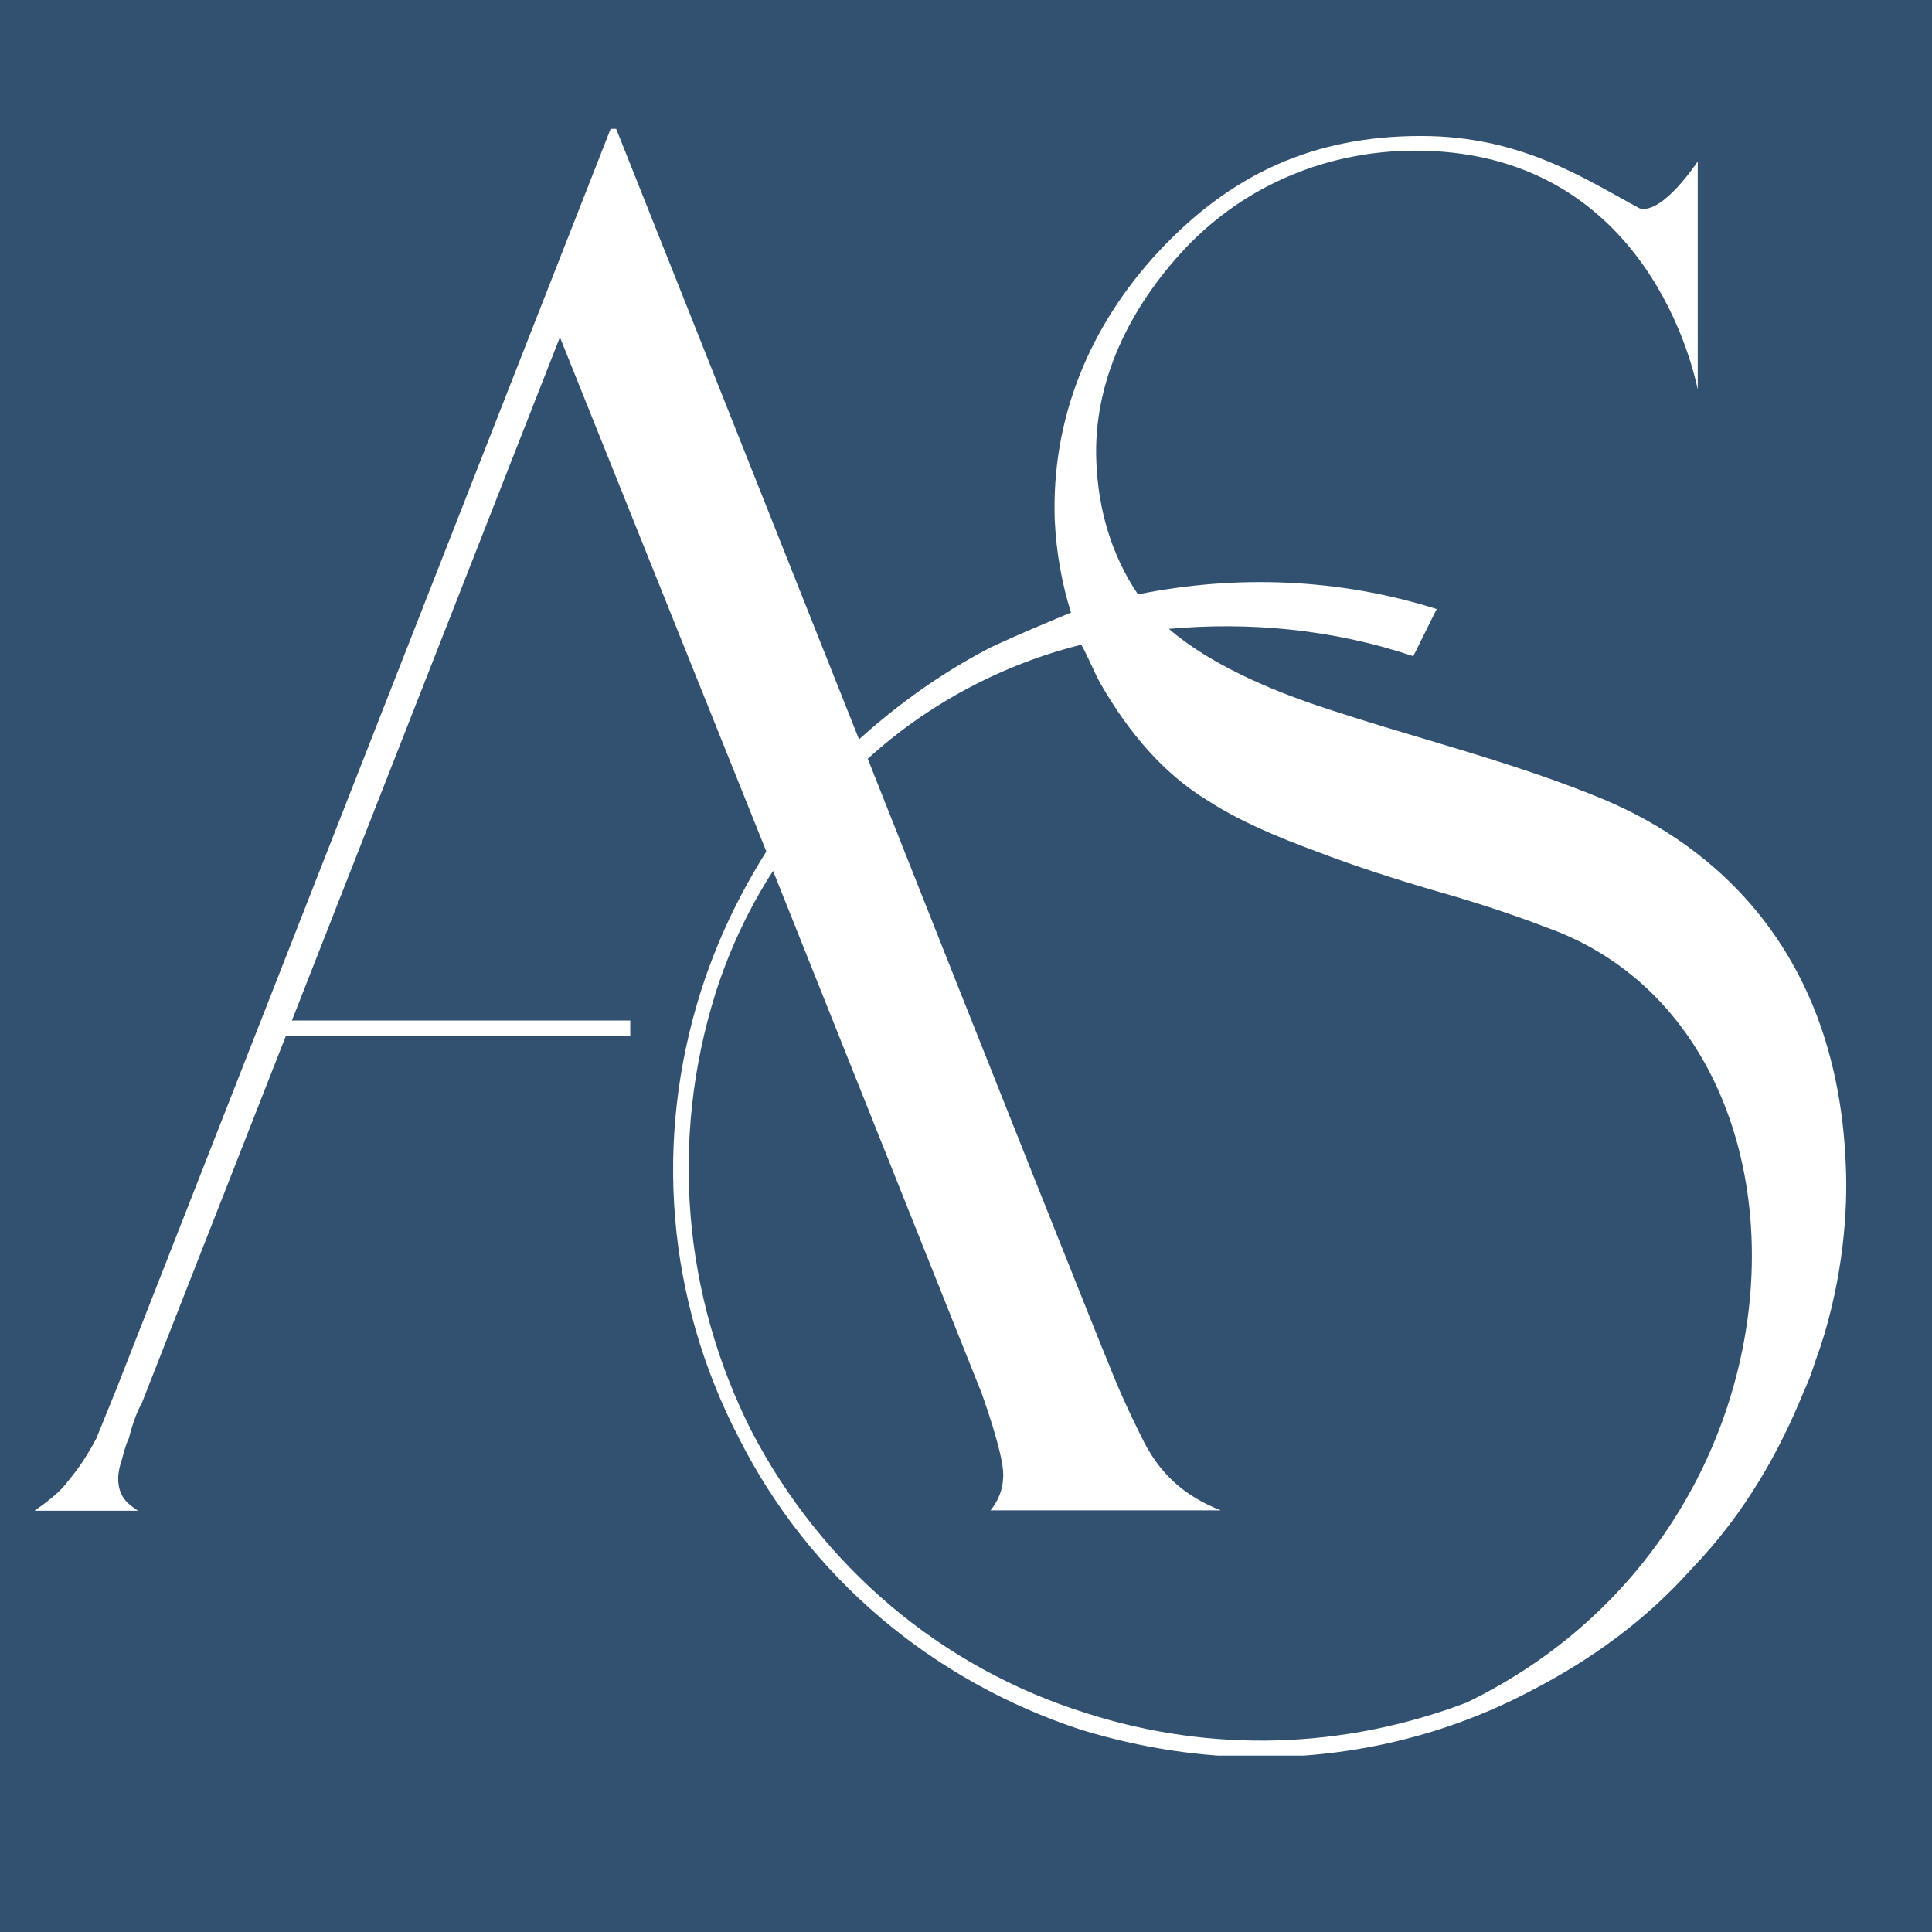 <svg xmlns="http://www.w3.org/2000/svg" xmlns:xlink="http://www.w3.org/1999/xlink" width="500" zoomAndPan="magnify" viewBox="0 0 375 375" height="500" preserveAspectRatio="xMidYMid meet" version="1.0"><defs><clipPath id="91a47d1393"><path d="M 6.578 25.012 L 359 25.012 L 359 340.762 L 6.578 340.762 Z M 6.578 25.012 " clip-rule="nonzero"/></clipPath></defs><rect x="-37.5" width="450" fill="#ffffff" y="-37.5" height="450" fill-opacity="1"/><rect x="-37.5" width="450" fill="#325170" y="-37.5" height="450" fill-opacity="1"/><g clip-path="url(#91a47d1393)"><path fill="#ffffff" d="M 353.297 261.555 C 352.219 264.398 351.527 267.168 350.145 270.012 C 345.605 281.238 338.918 293.543 328.383 304.461 C 319.613 314.305 309.078 322.074 296.777 328.379 C 280.625 336.836 262.711 341.066 244.715 341.066 C 233.102 341.066 221.492 339.297 209.879 335.762 C 181.043 326.301 157.129 306.23 143.438 279.164 C 129.367 252.094 126.906 221.18 136.059 192.344 C 139.211 182.5 143.438 173.734 148.746 165.273 L 108.68 65.461 L 27.477 272.473 C 26.785 273.551 25.707 276.316 25.016 279.164 C 24.324 280.547 23.938 282.316 23.629 283.391 C 23.246 284.469 22.938 285.852 22.938 286.93 C 22.938 290.469 24.707 291.852 26.785 293.234 L 6.711 293.234 C 9.172 291.465 11.633 289.699 13.402 287.238 C 15.48 284.777 17.246 281.93 18.711 279.164 L 22.555 269.703 L 118.523 25.012 L 119.602 25.012 C 119.602 25.012 143.133 84.07 166.738 143.512 C 174.508 136.516 182.887 130.516 192.422 125.594 C 197.73 123.133 202.652 121.059 207.879 118.906 C 206.113 113.293 205.035 107.293 204.727 100.988 C 204.035 81.301 211.418 63.383 224.797 48.926 C 238.871 33.777 255.02 26.395 275.781 26.395 C 295.469 26.395 307.773 34.855 318.309 40.469 C 322.844 41.547 329.535 31.316 329.535 31.316 L 329.535 75.609 C 327.074 64 315.156 29.242 274.707 29.242 C 258.172 29.242 242.023 35.547 230.027 48.234 C 219.492 59.461 212.109 73.918 212.801 89.684 C 213.188 98.836 215.648 107.602 220.875 115.367 C 239.871 111.523 259.863 112.215 278.859 118.215 L 274.32 127.363 C 258.48 122.059 242.332 120.676 226.875 122.059 C 234.949 129.055 246.945 133.977 255.328 136.824 C 273.938 143.129 293.621 147.742 311.926 155.434 C 323.152 160.355 356.602 176.887 358.293 226.793 C 358.602 234.562 357.91 247.559 353.297 261.555 Z M 300.234 180.039 C 292.855 177.195 285.086 174.734 277.703 172.656 C 270.707 170.582 262.941 168.121 255.559 165.273 C 247.789 162.43 240.41 159.277 234.488 155.434 C 225.723 150.125 219.031 142.051 213.727 132.902 C 212.34 130.441 211.266 127.594 209.879 125.133 C 194.422 128.98 179.965 136.746 168.43 147.281 C 191.656 205.953 214.801 264.012 215.188 264.707 C 216.953 269.242 219.031 273.855 221.492 278.777 C 225.027 286.16 229.949 290.391 236.949 293.16 L 192.27 293.16 C 193.652 291.391 194.73 289.312 194.73 286.16 C 194.73 281.93 190.5 270.32 190.5 270.32 L 150.051 169.043 C 145.516 176.043 141.594 184.191 138.824 192.957 C 130.059 221.105 132.52 251.324 145.824 277.703 C 159.512 304.078 182.734 323.766 210.879 332.531 C 235.102 340.297 260.785 339.527 284.703 330.453 C 354.758 296.387 356.449 200.109 300.234 180.039 Z M 300.234 180.039 " fill-opacity="1" fill-rule="nonzero"/></g><path stroke-linecap="butt" transform="matrix(0.75, 0, 0, 0.75, 55.421, 198.082)" fill="none" stroke-linejoin="miter" d="M 0.002 1.999 L 89.215 1.999 " stroke="#ffffff" stroke-width="4" stroke-opacity="1" stroke-miterlimit="4"/></svg>